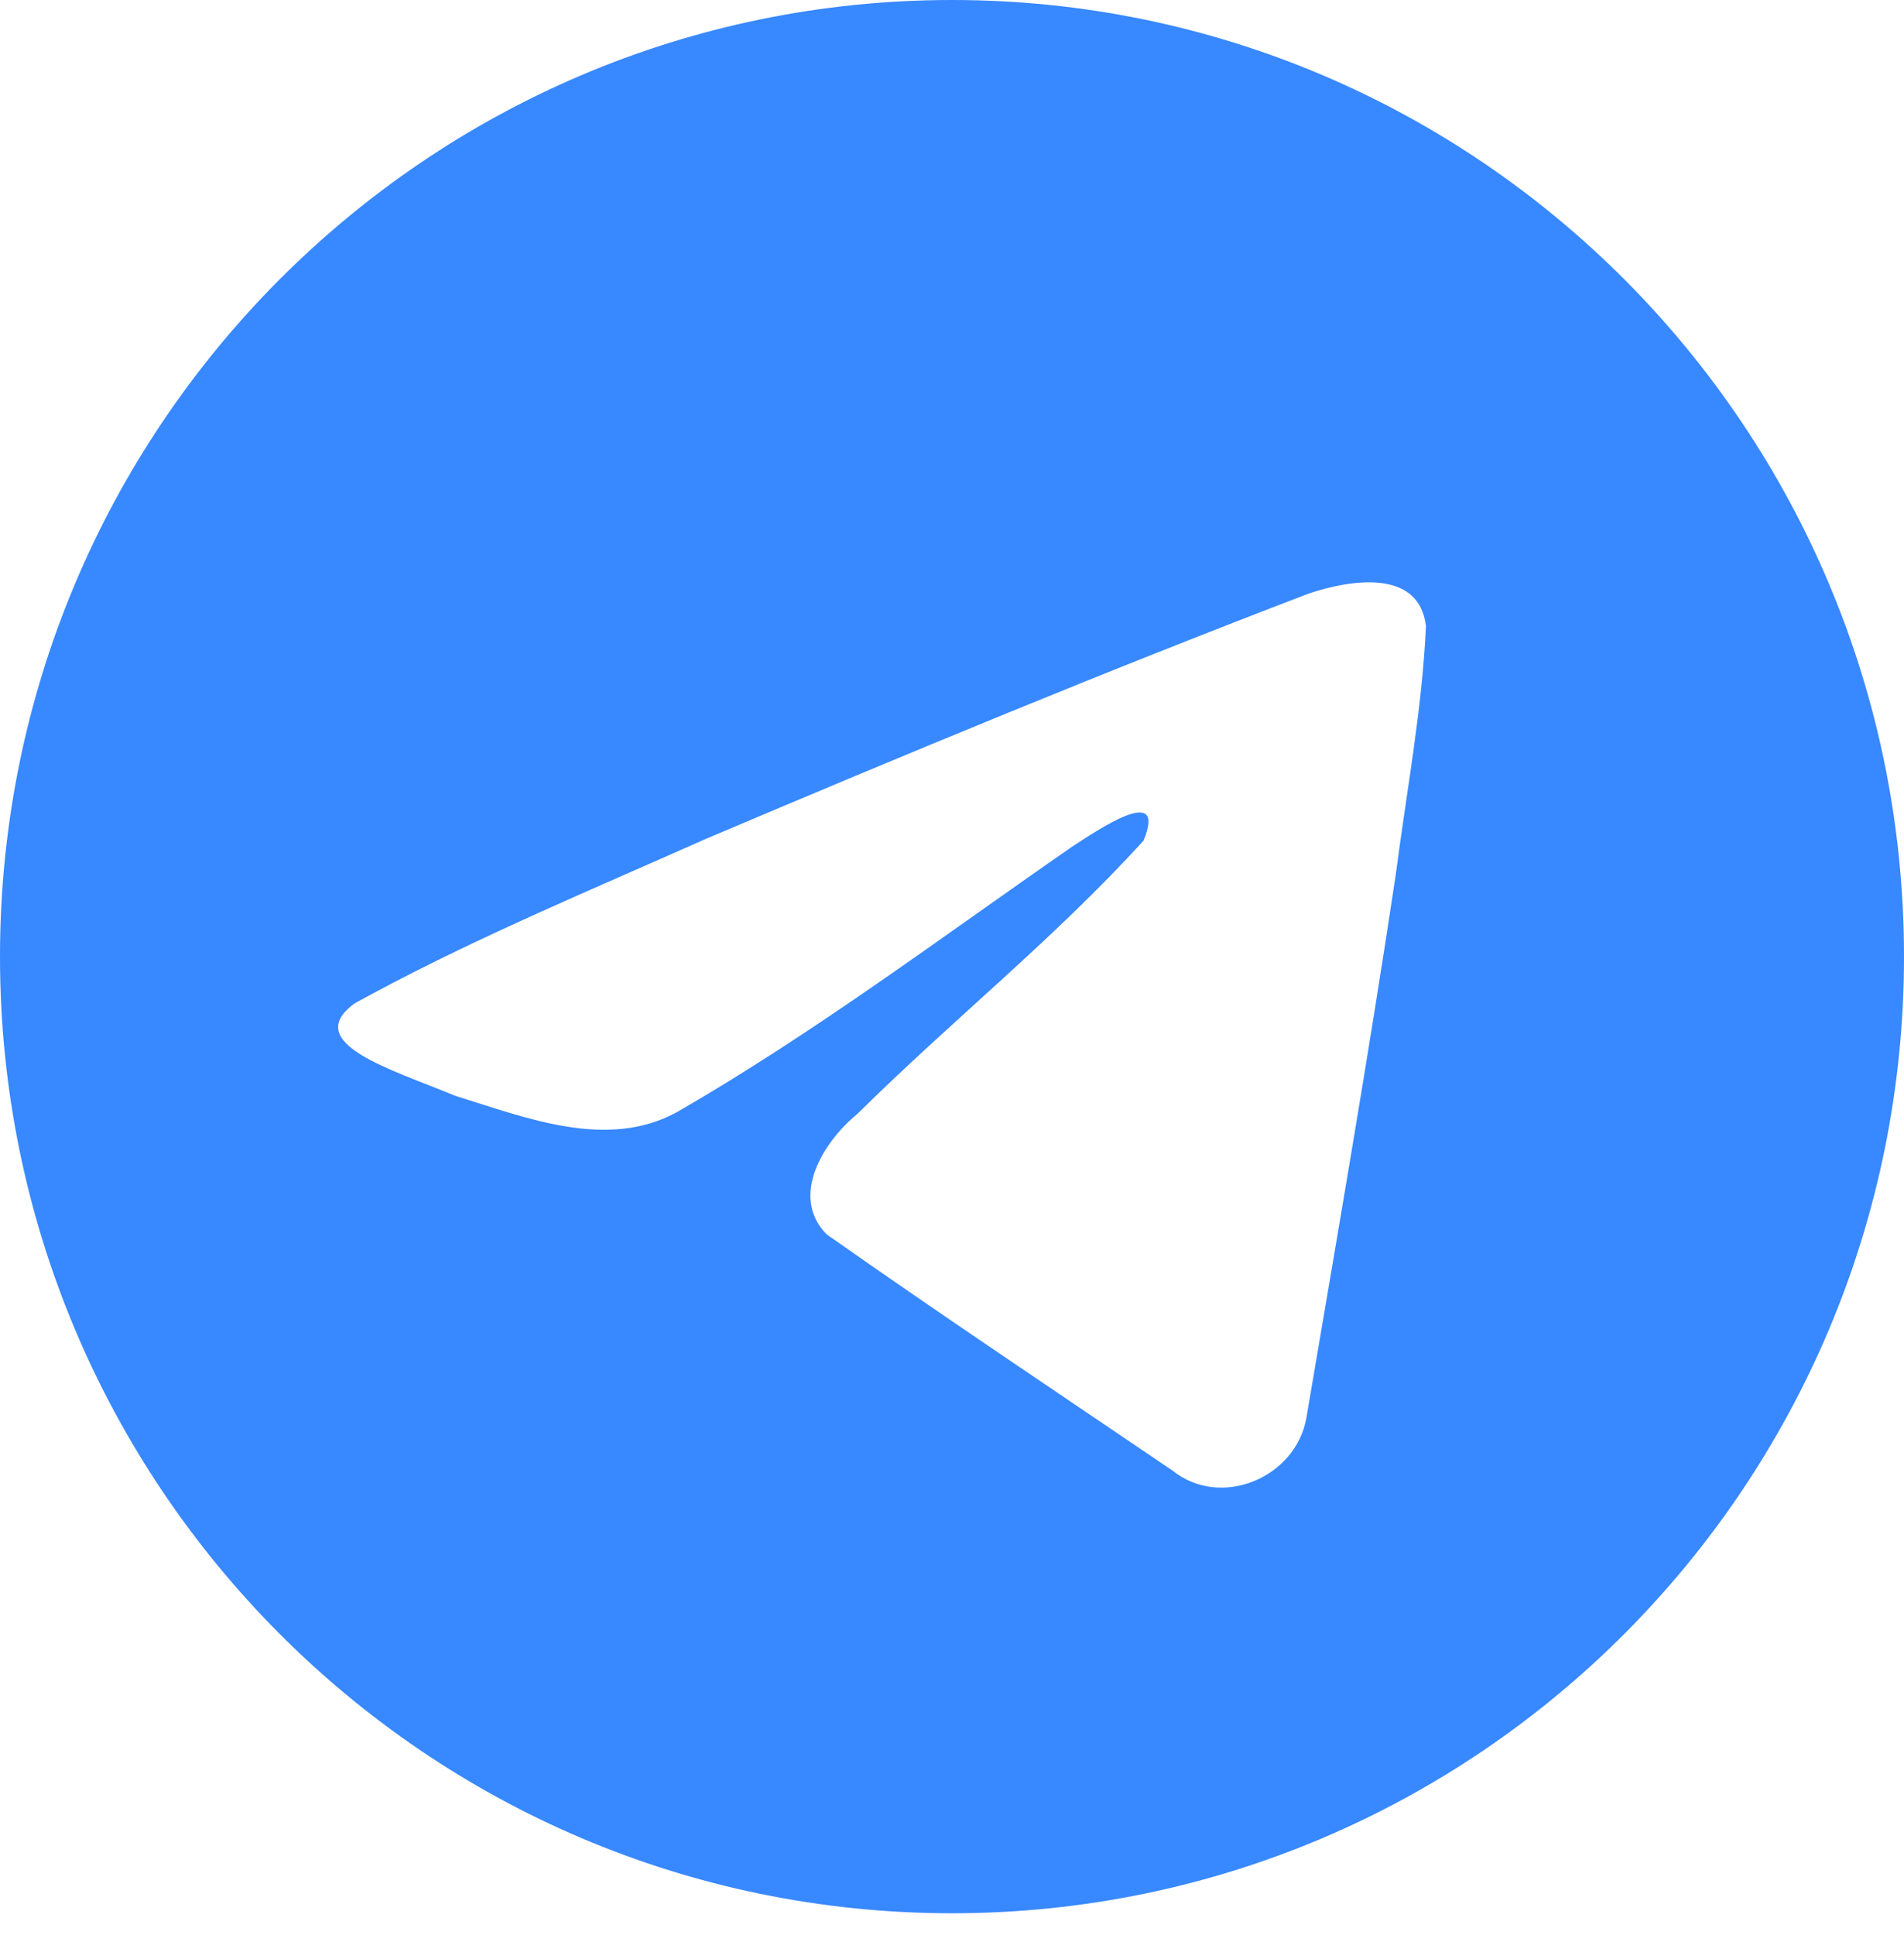 <svg width="63" height="64" viewBox="0 0 63 64" fill="none" xmlns="http://www.w3.org/2000/svg">
<path d="M31.5 0C48.897 1.03555e-06 63 14.168 63 31.645C63 49.121 48.897 63.289 31.5 63.289C14.103 63.289 0 49.121 0 31.645C0 14.168 14.103 0 31.5 0ZM47.183 20.71C46.953 18.77 44.61 19.196 43.307 19.633C36.606 22.194 29.973 24.945 23.365 27.745C19.765 29.348 15.927 30.942 12.427 32.815L11.731 33.192C9.937 34.512 12.987 35.385 15.067 36.25C17.388 36.966 20.094 38.063 22.416 36.779C26.961 34.156 31.167 30.989 35.478 28.005C36.263 27.5 38.642 25.855 37.837 27.808C34.852 31.087 31.512 33.736 28.363 36.853C27.259 37.755 26.113 39.567 27.349 40.829C31.123 43.484 34.976 46.054 38.8 48.648C40.391 49.924 42.877 48.892 43.227 46.898C44.243 40.912 45.284 34.926 46.185 28.92C46.539 26.189 47.057 23.457 47.183 20.71Z" fill="#3888FF"/>
</svg>

